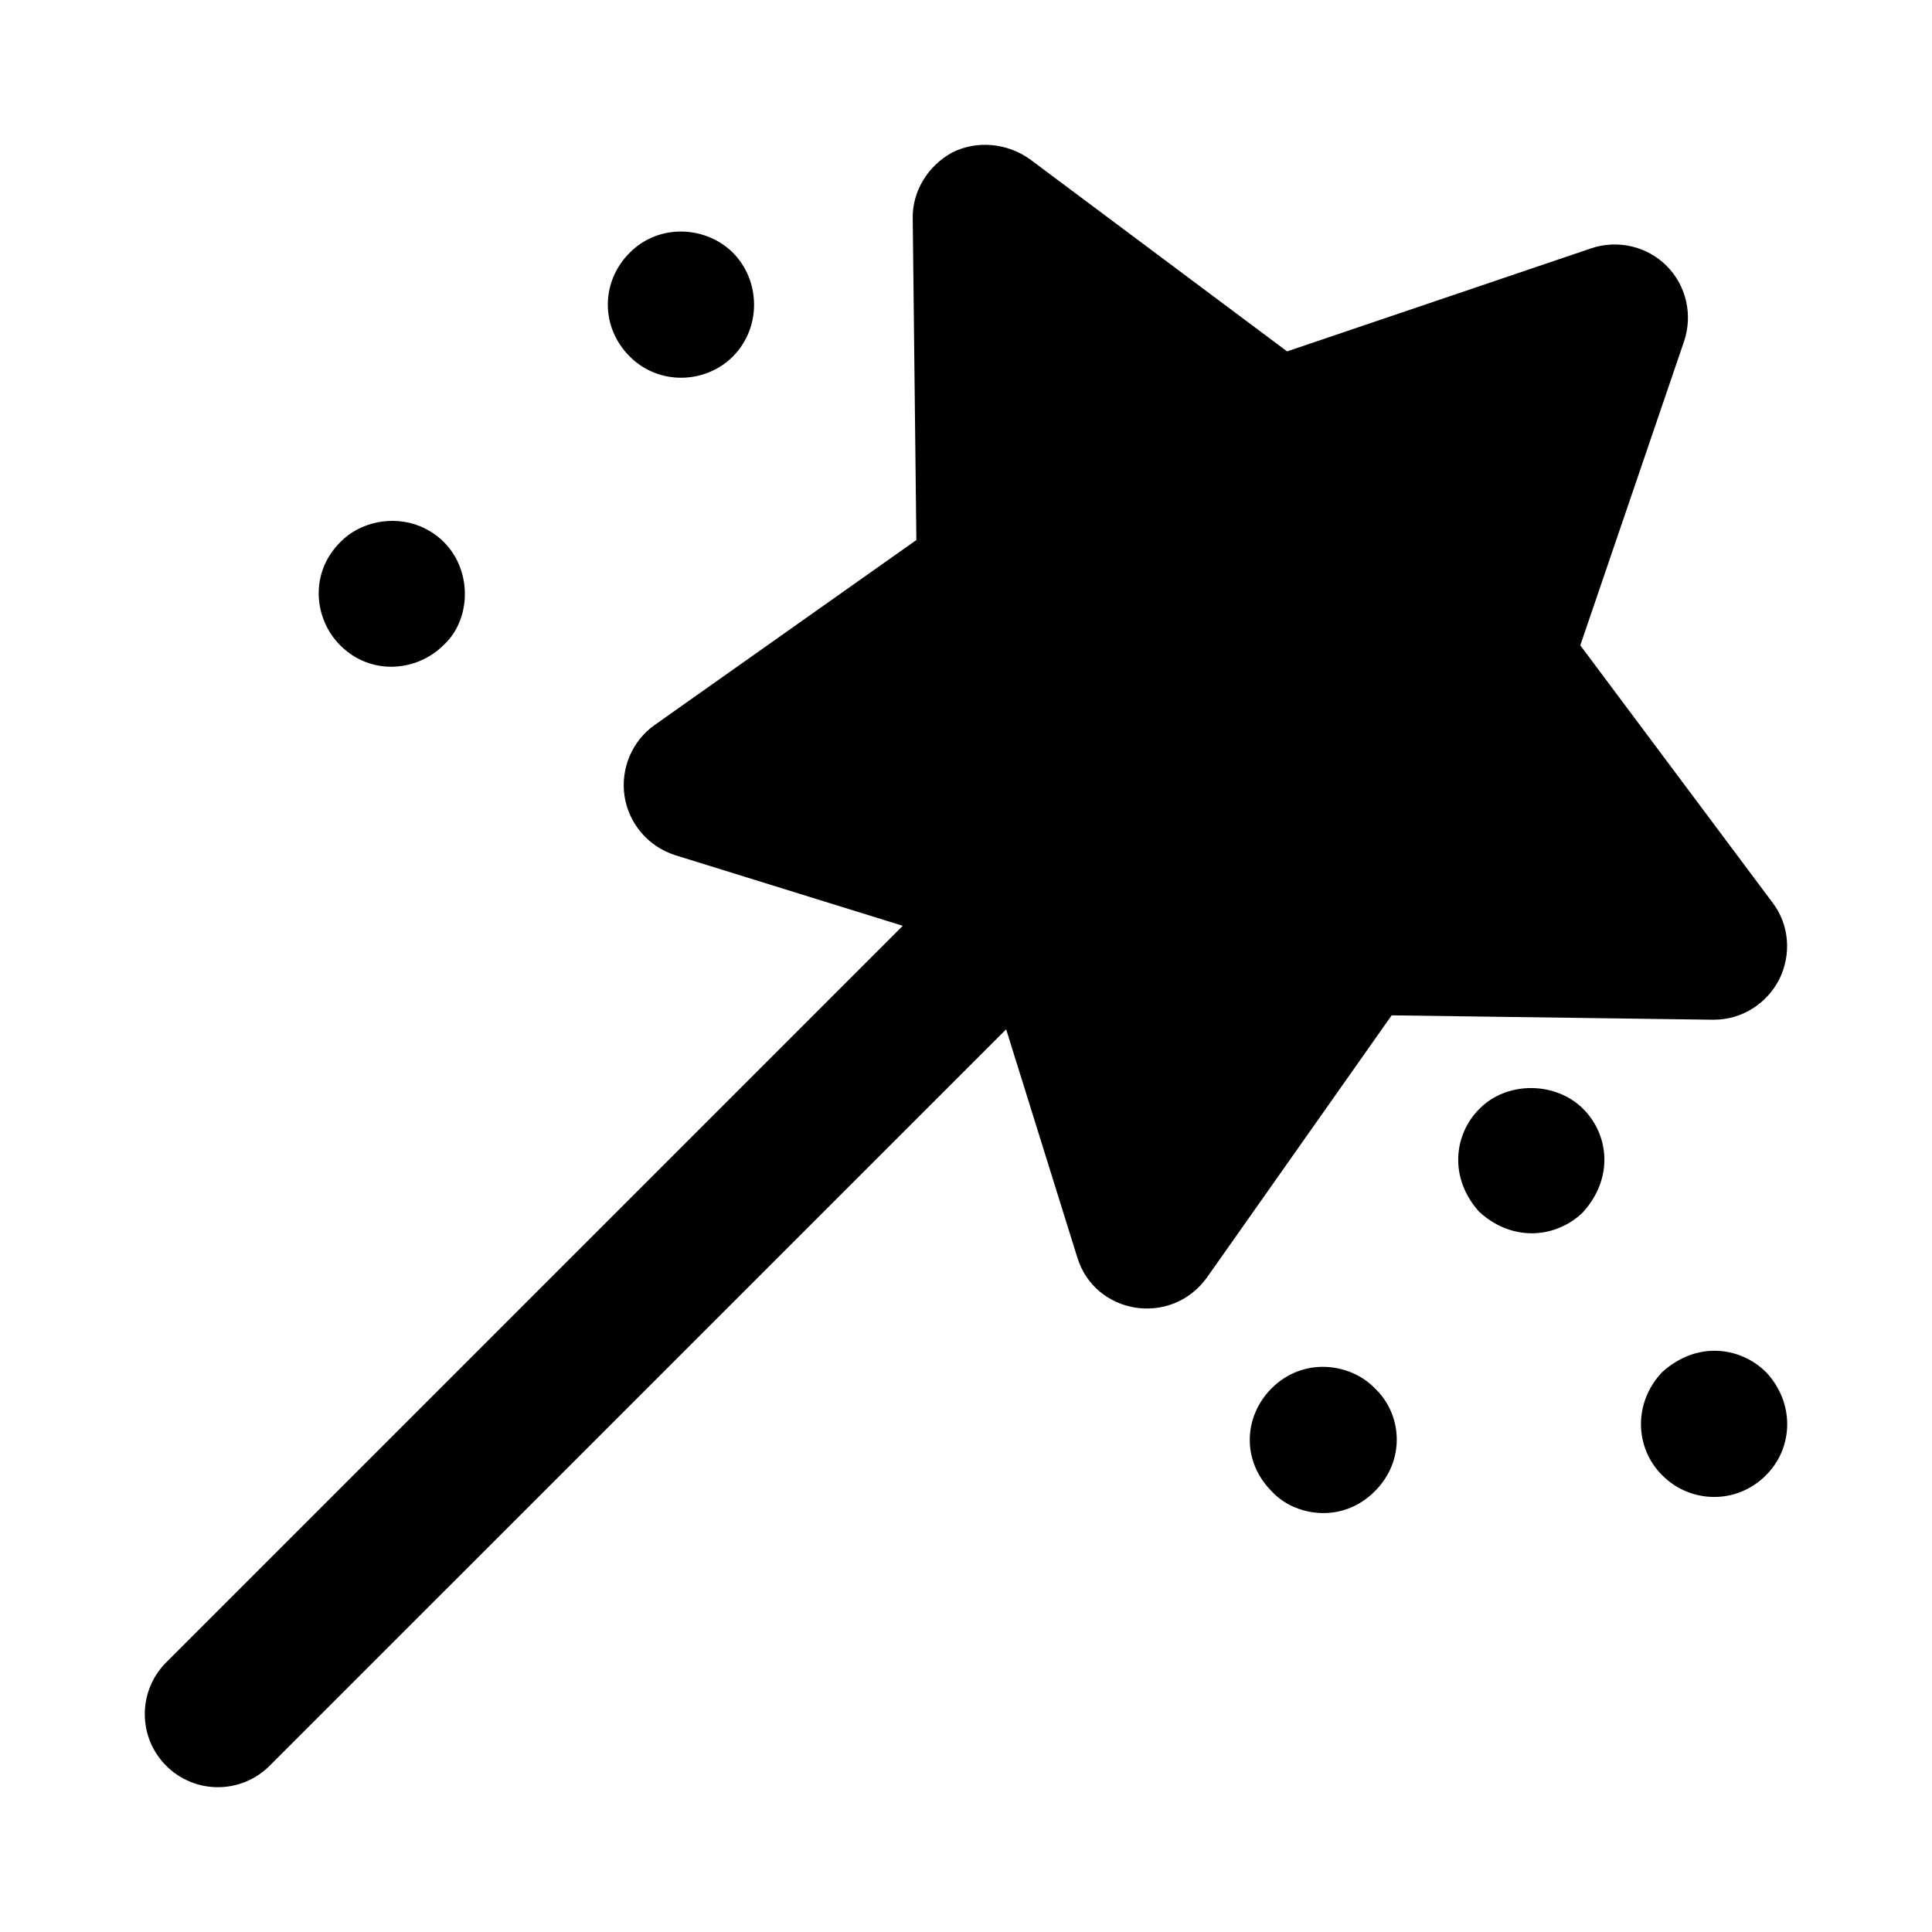 <?xml version="1.0" encoding="UTF-8"?>
<!-- Uploaded to: SVG Repo, www.svgrepo.com, Generator: SVG Repo Mixer Tools -->
<svg fill="#000000" width="800px" height="800px" version="1.1" viewBox="144 144 512 512" xmlns="http://www.w3.org/2000/svg">
 <g>
  <path d="m598.26 414.23c7.359 0 13.949-4.262 17.242-10.656 3.297-6.59 2.711-14.531-1.746-20.348l-50.961-68.207 27.516-80.609c2.328-6.977 0.582-14.727-4.648-19.961-5.231-5.231-12.98-6.977-19.961-4.648l-80.609 27.32-68.207-50.961c-6.008-4.262-13.949-5.039-20.543-1.746-6.391 3.488-10.66 10.27-10.461 17.633l0.965 85.066-69.367 49.023c-6.008 4.262-9.105 11.625-7.949 18.988 1.164 7.168 6.203 13.176 13.375 15.5l60.34 18.723-195.2 195.2c-7.57 7.57-7.57 19.832 0 27.402 7.57 7.57 19.832 7.57 27.402 0l195.19-195.17 18.852 60.438c4.609 15.102 24.707 18.539 34.297 5.426l49.02-69.566 85.262 1.164z"/>
  <path d="m310.89 210.96c-7.602 7.562-7.891 19.625 0 27.516 7.637 7.68 19.996 7.328 27.324 0 7.738-7.781 7.246-20.27 0-27.516-6.887-6.887-19.297-8.023-27.324 0z"/>
  <path d="m234.16 315.02c8.168 8.168 20.355 6.934 27.324 0 8.98-8.102 7.711-25.812-6.207-31.582-7.172-2.914-15.895-1.172-21.117 4.258-8.246 8.246-6.93 20.395 0 27.324z"/>
  <path d="m612.01 534.95c7.363-7.363 7.621-19.246 0-27.324-6.41-6.387-17.949-8.629-27.516 0-7.707 8.121-7.277 20.09 0 27.324 7.344 7.414 19.574 7.941 27.516 0z"/>
  <path d="m536.05 437.87c-6.586 6.516-8.328 18.102 0 27.324 9.359 8.441 20.945 6.535 27.516 0 8.27-9.262 6.668-20.656 0-27.324-7.359-7.363-20.344-7.363-27.516 0z"/>
  <path d="m481.01 511.9c-7.527 7.527-7.957 19.348 0 27.305 5.848 6.477 18.535 8.832 27.324 0 8.184-8.141 7.34-20.383 0-27.305-6.449-6.707-18.953-8.371-27.324 0z"/>
 </g>
</svg>